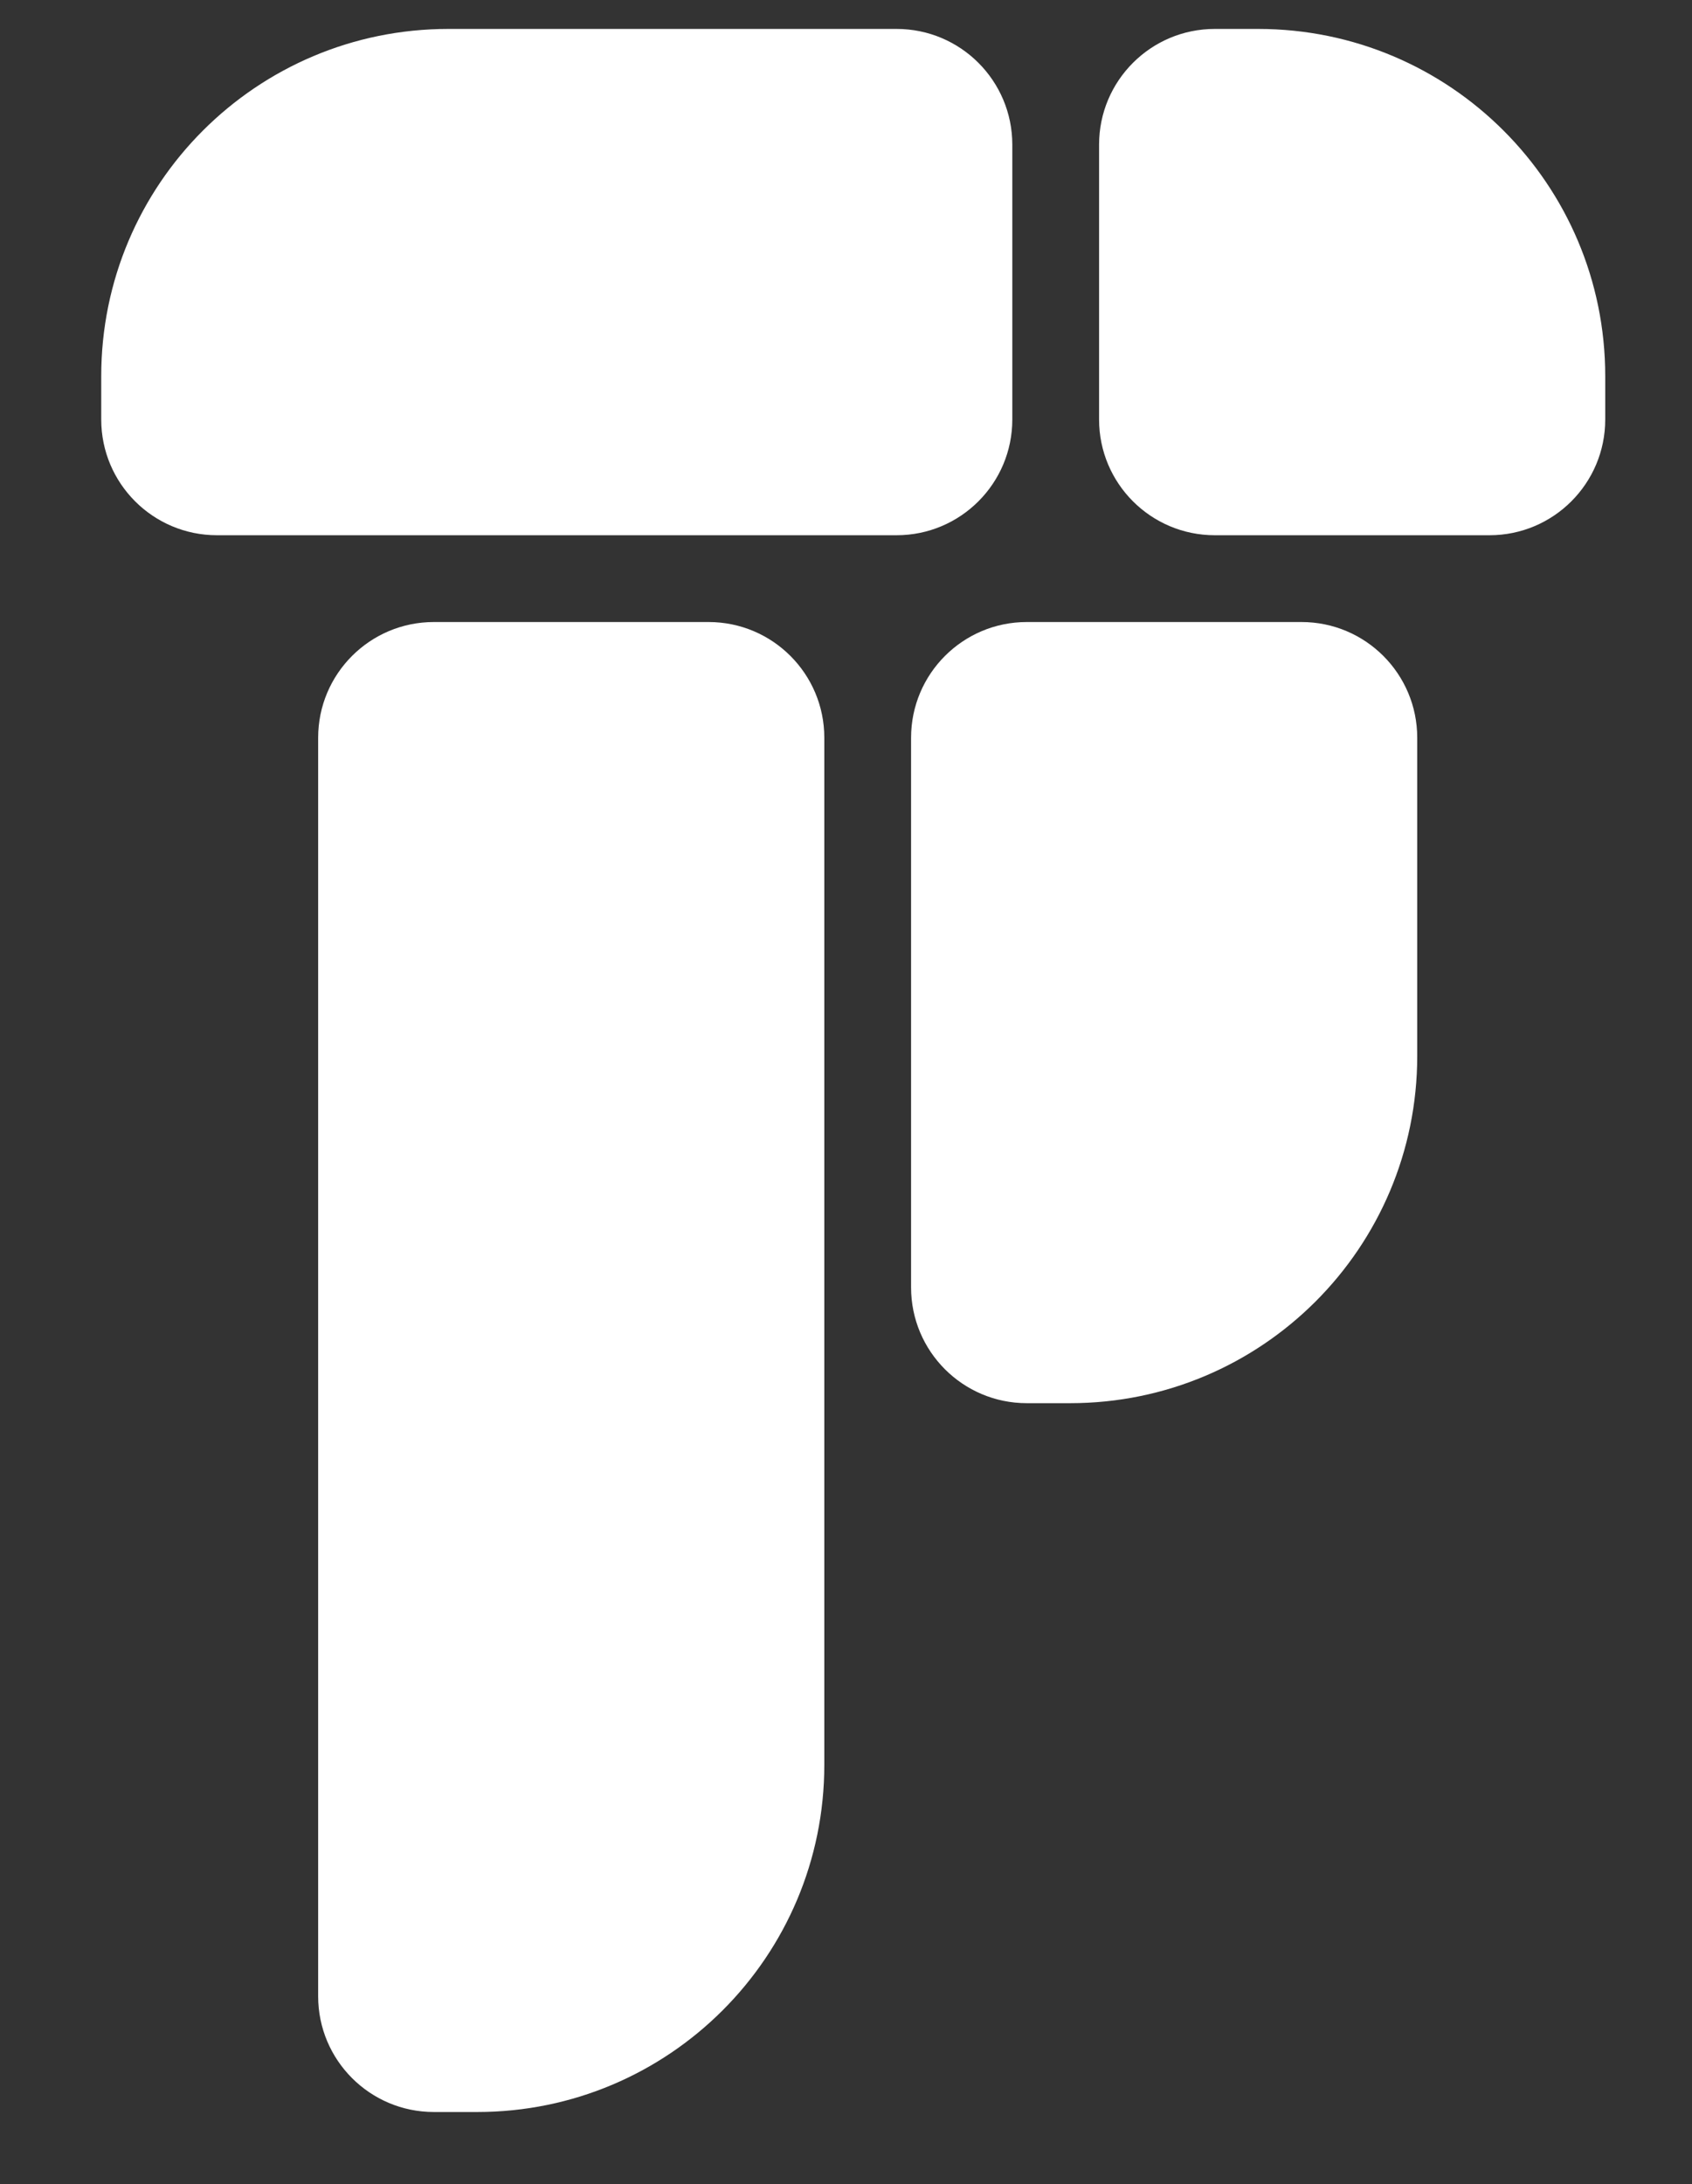 <svg xmlns="http://www.w3.org/2000/svg" fill="none" viewBox="0 0 117 151" height="151" width="117">
<rect x="0" y="0" width="117" height="151" fill="#333333" stroke="none"/>
<path fill="white" d="M22 51C22 46.582 25.582 43 30 43H49C53.418 43 57 46.582 57 51V122C57 135.255 46.255 146 33 146H30C25.582 146 22 142.418 22 138V51Z"></path>
<path fill="white" d="M63 89C63 93.418 66.582 97 71 97H74C87.255 97 98 86.255 98 73V51C98 46.582 94.418 43 90 43H71C66.582 43 63 46.582 63 51V89Z"></path>
<path fill="white" d="M62 2C66.418 2 70 5.582 70 10L70 29C70 33.418 66.418 37 62 37L15 37C10.582 37 7 33.418 7 29L7 26C7 12.745 17.745 2 31 2L62 2Z"></path>
<path fill="white" d="M103 37C107.418 37 111 33.418 111 29L111 26C111 12.745 100.255 2 87 2L84 2C79.582 2 76 5.582 76 10L76 29C76 33.418 79.582 37 84 37L103 37Z"></path>
</svg>
